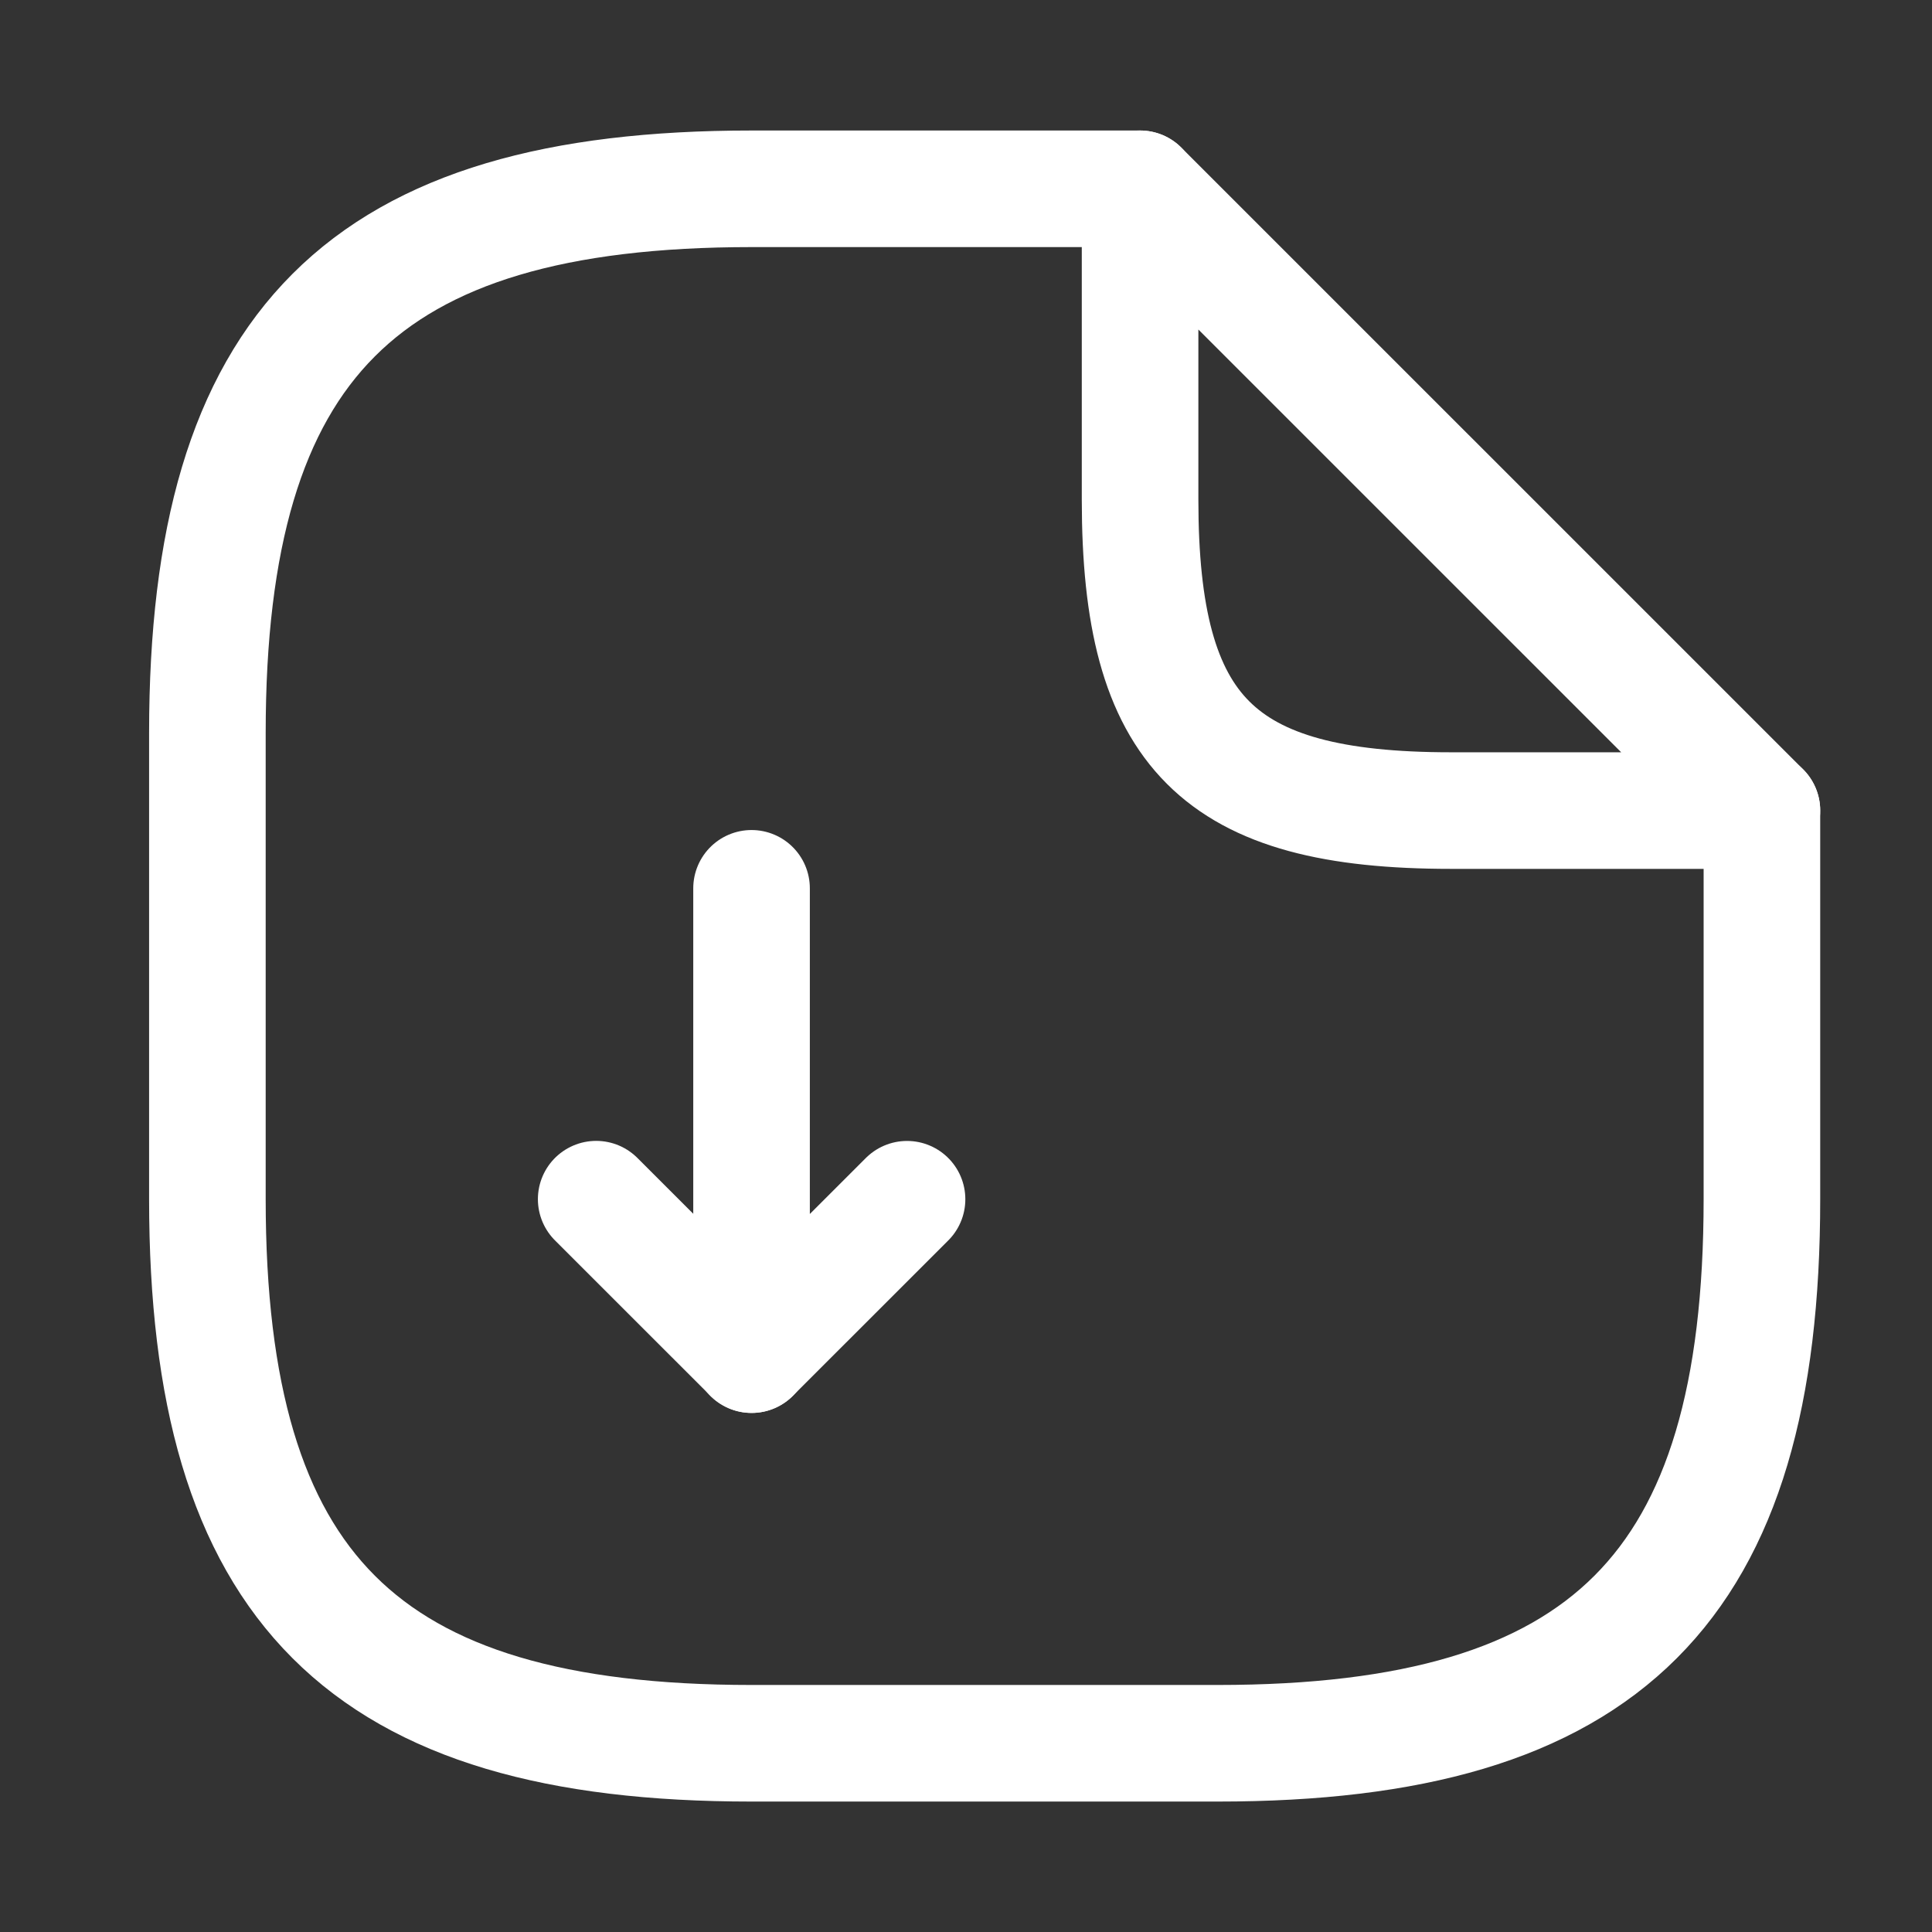 <svg xmlns="http://www.w3.org/2000/svg" width="29" height="29" viewBox="0 0 29 29" fill="none"><rect x="0" y="0" width="29" height="29" fill="#333333" stroke="none"/><path d="M11.281 13.334V20.334L13.615 18.001" stroke="white" stroke-width="1.75" stroke-linecap="round" stroke-linejoin="round"></path><path d="M11.283 20.333L8.949 18" stroke="white" stroke-width="1.75" stroke-linecap="round" stroke-linejoin="round"></path><path d="M26.447 12.167V18.001C26.447 23.834 24.113 26.167 18.28 26.167H11.28C5.447 26.167 3.113 23.834 3.113 18.001V11.001C3.113 5.167 5.447 2.834 11.28 2.834H17.113" stroke="white" stroke-width="1.75" stroke-linecap="round" stroke-linejoin="round"></path><path d="M26.447 12.167H21.78C18.28 12.167 17.113 11.001 17.113 7.501V2.834L26.447 12.167Z" stroke="white" stroke-width="1.75" stroke-linecap="round" stroke-linejoin="round"></path></svg>